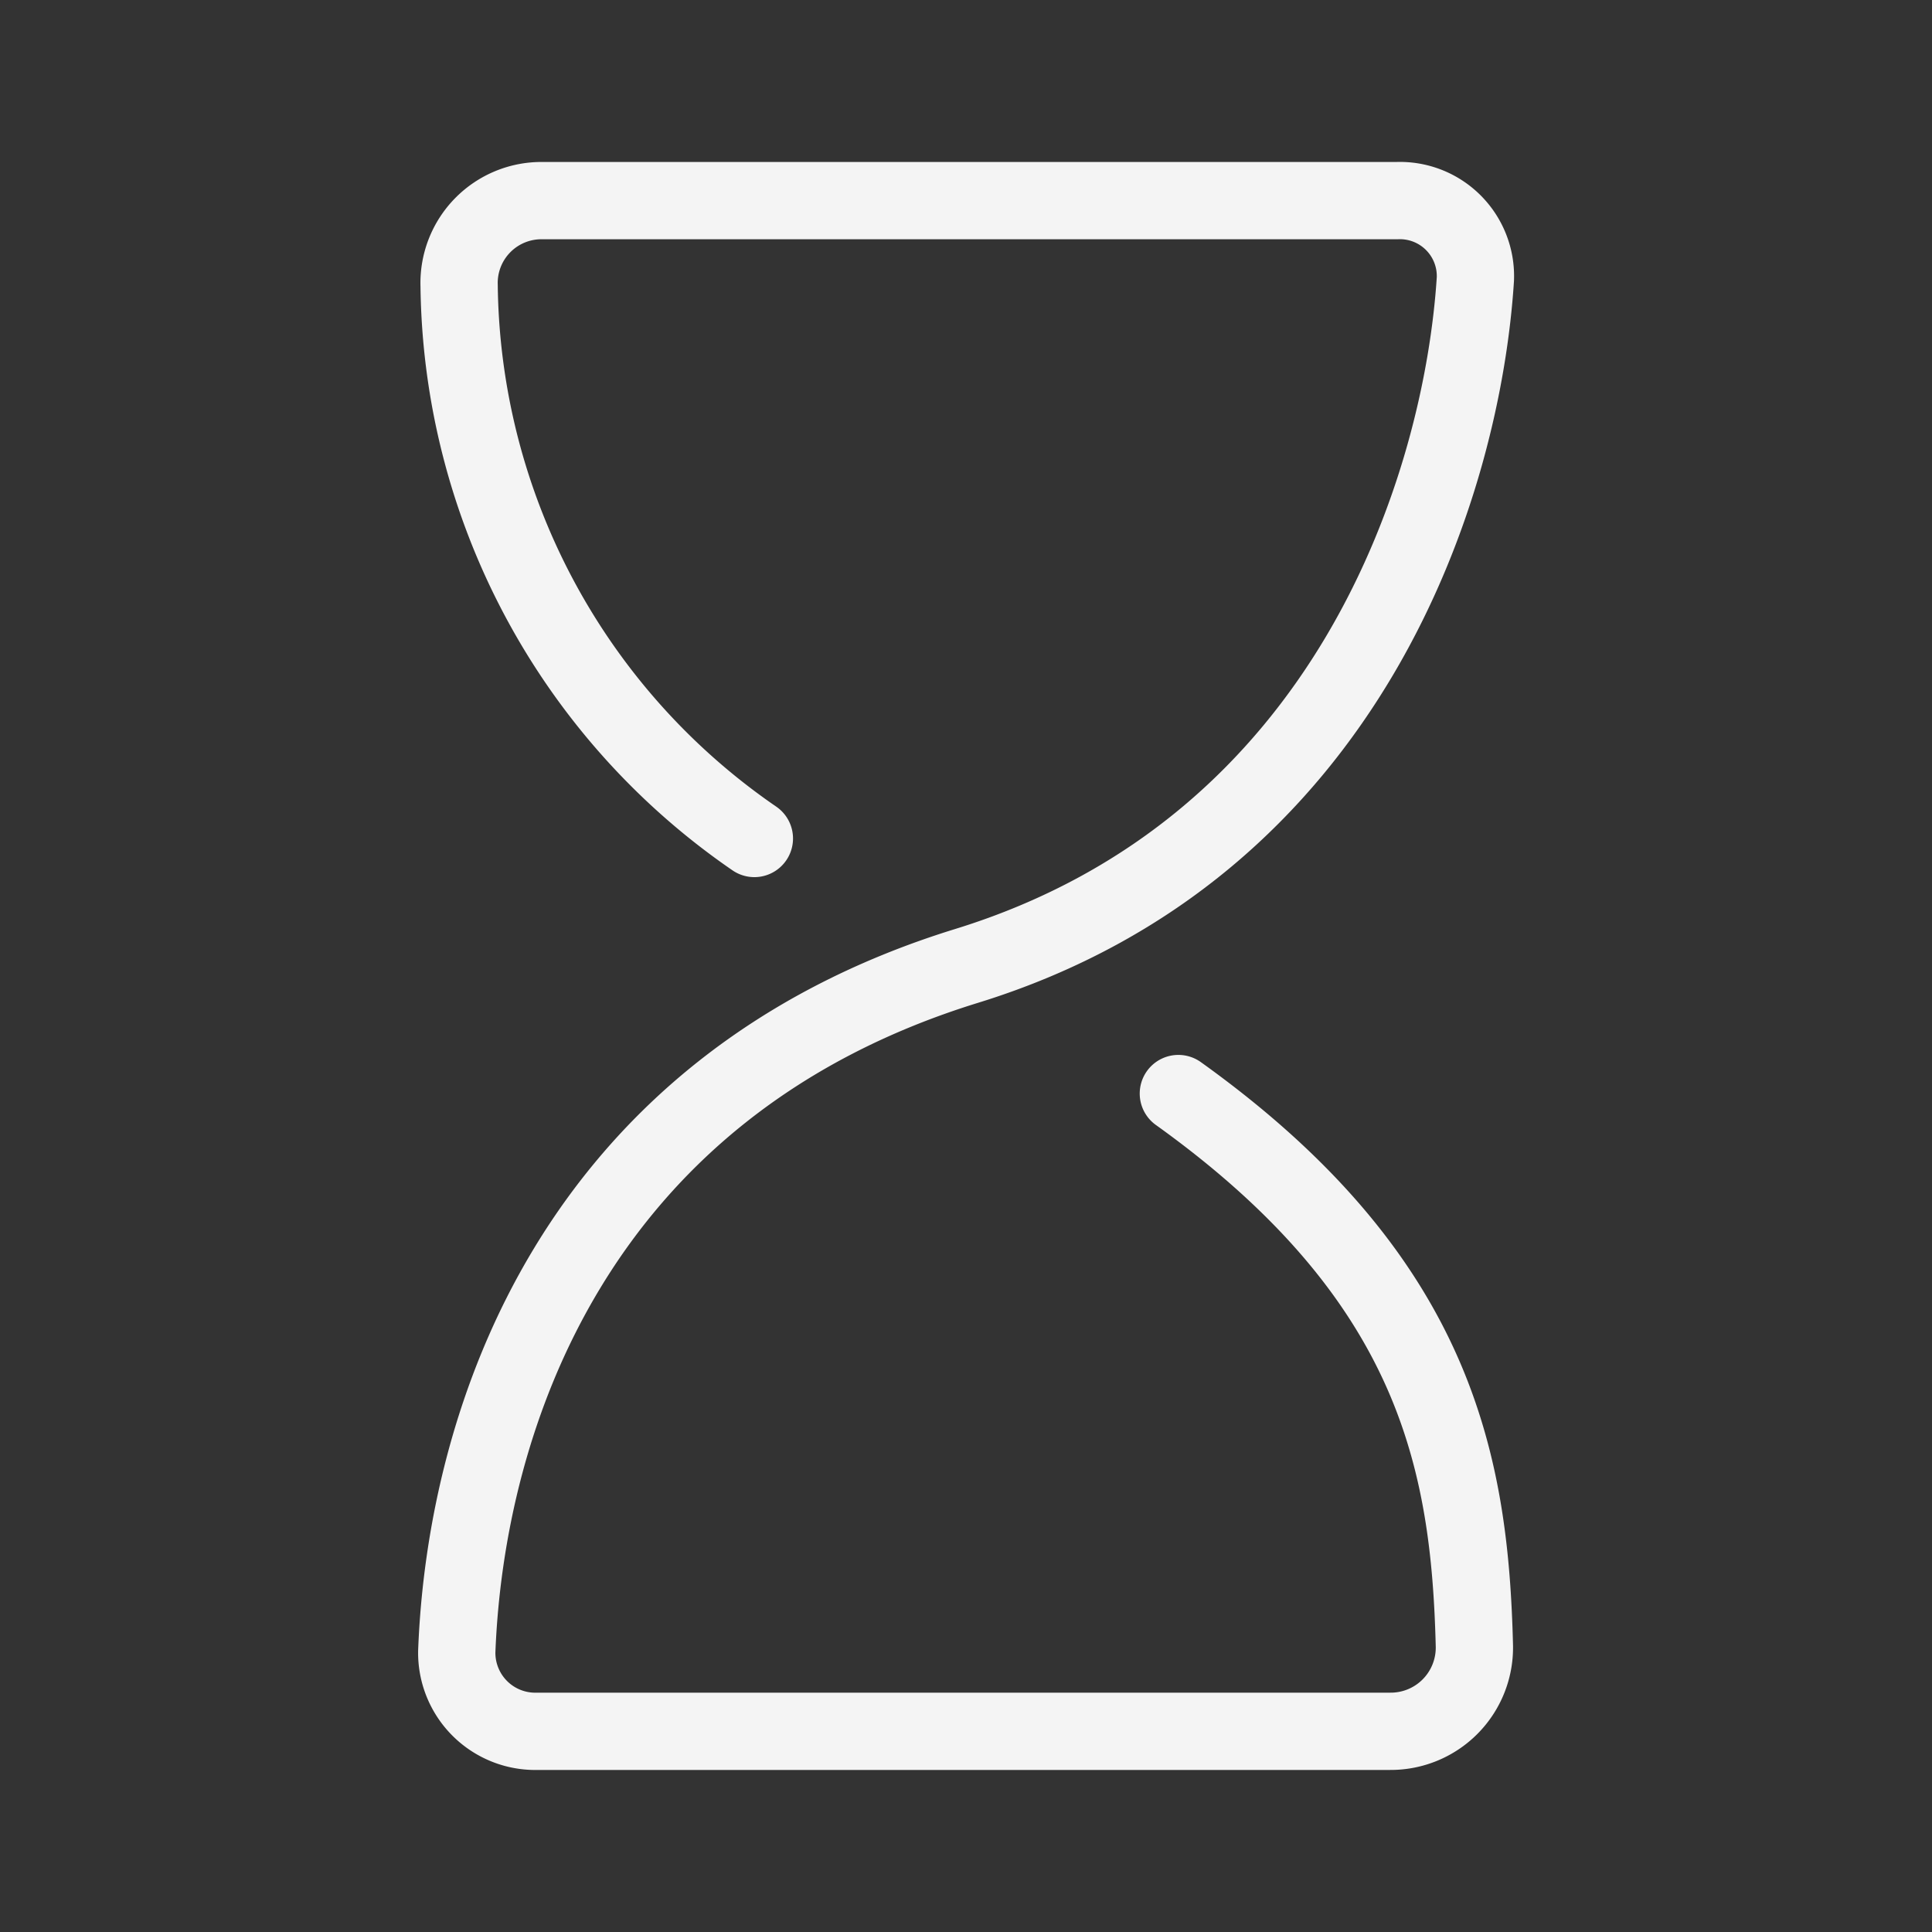 <svg xmlns="http://www.w3.org/2000/svg" width="50" height="50" viewBox="0 0 50 50"><rect x="0" y="0" width="50" height="50" fill="#333333" stroke="none"/><g transform="translate(764 -202)"><rect width="50" height="50" transform="translate(-764 202)" fill="none"/><path d="M200.684,506.109c6.655,4.769,7.545,9.536,7.661,14.305a2.166,2.166,0,0,1-2.181,2.2H184.1a2.032,2.032,0,0,1-2.091-2.064c.229-5.991,3.022-14.6,13.19-17.743,9.952-3.07,12.838-12.5,13.172-17.785A1.955,1.955,0,0,0,206.338,483H184.231a2.131,2.131,0,0,0-2.161,2.2,17.6,17.6,0,0,0,7.641,14.308" transform="translate(-934.188 -275.808)" fill="none" stroke="#f4f4f4" stroke-linecap="round" stroke-linejoin="round" stroke-width="2"/></g></svg>
